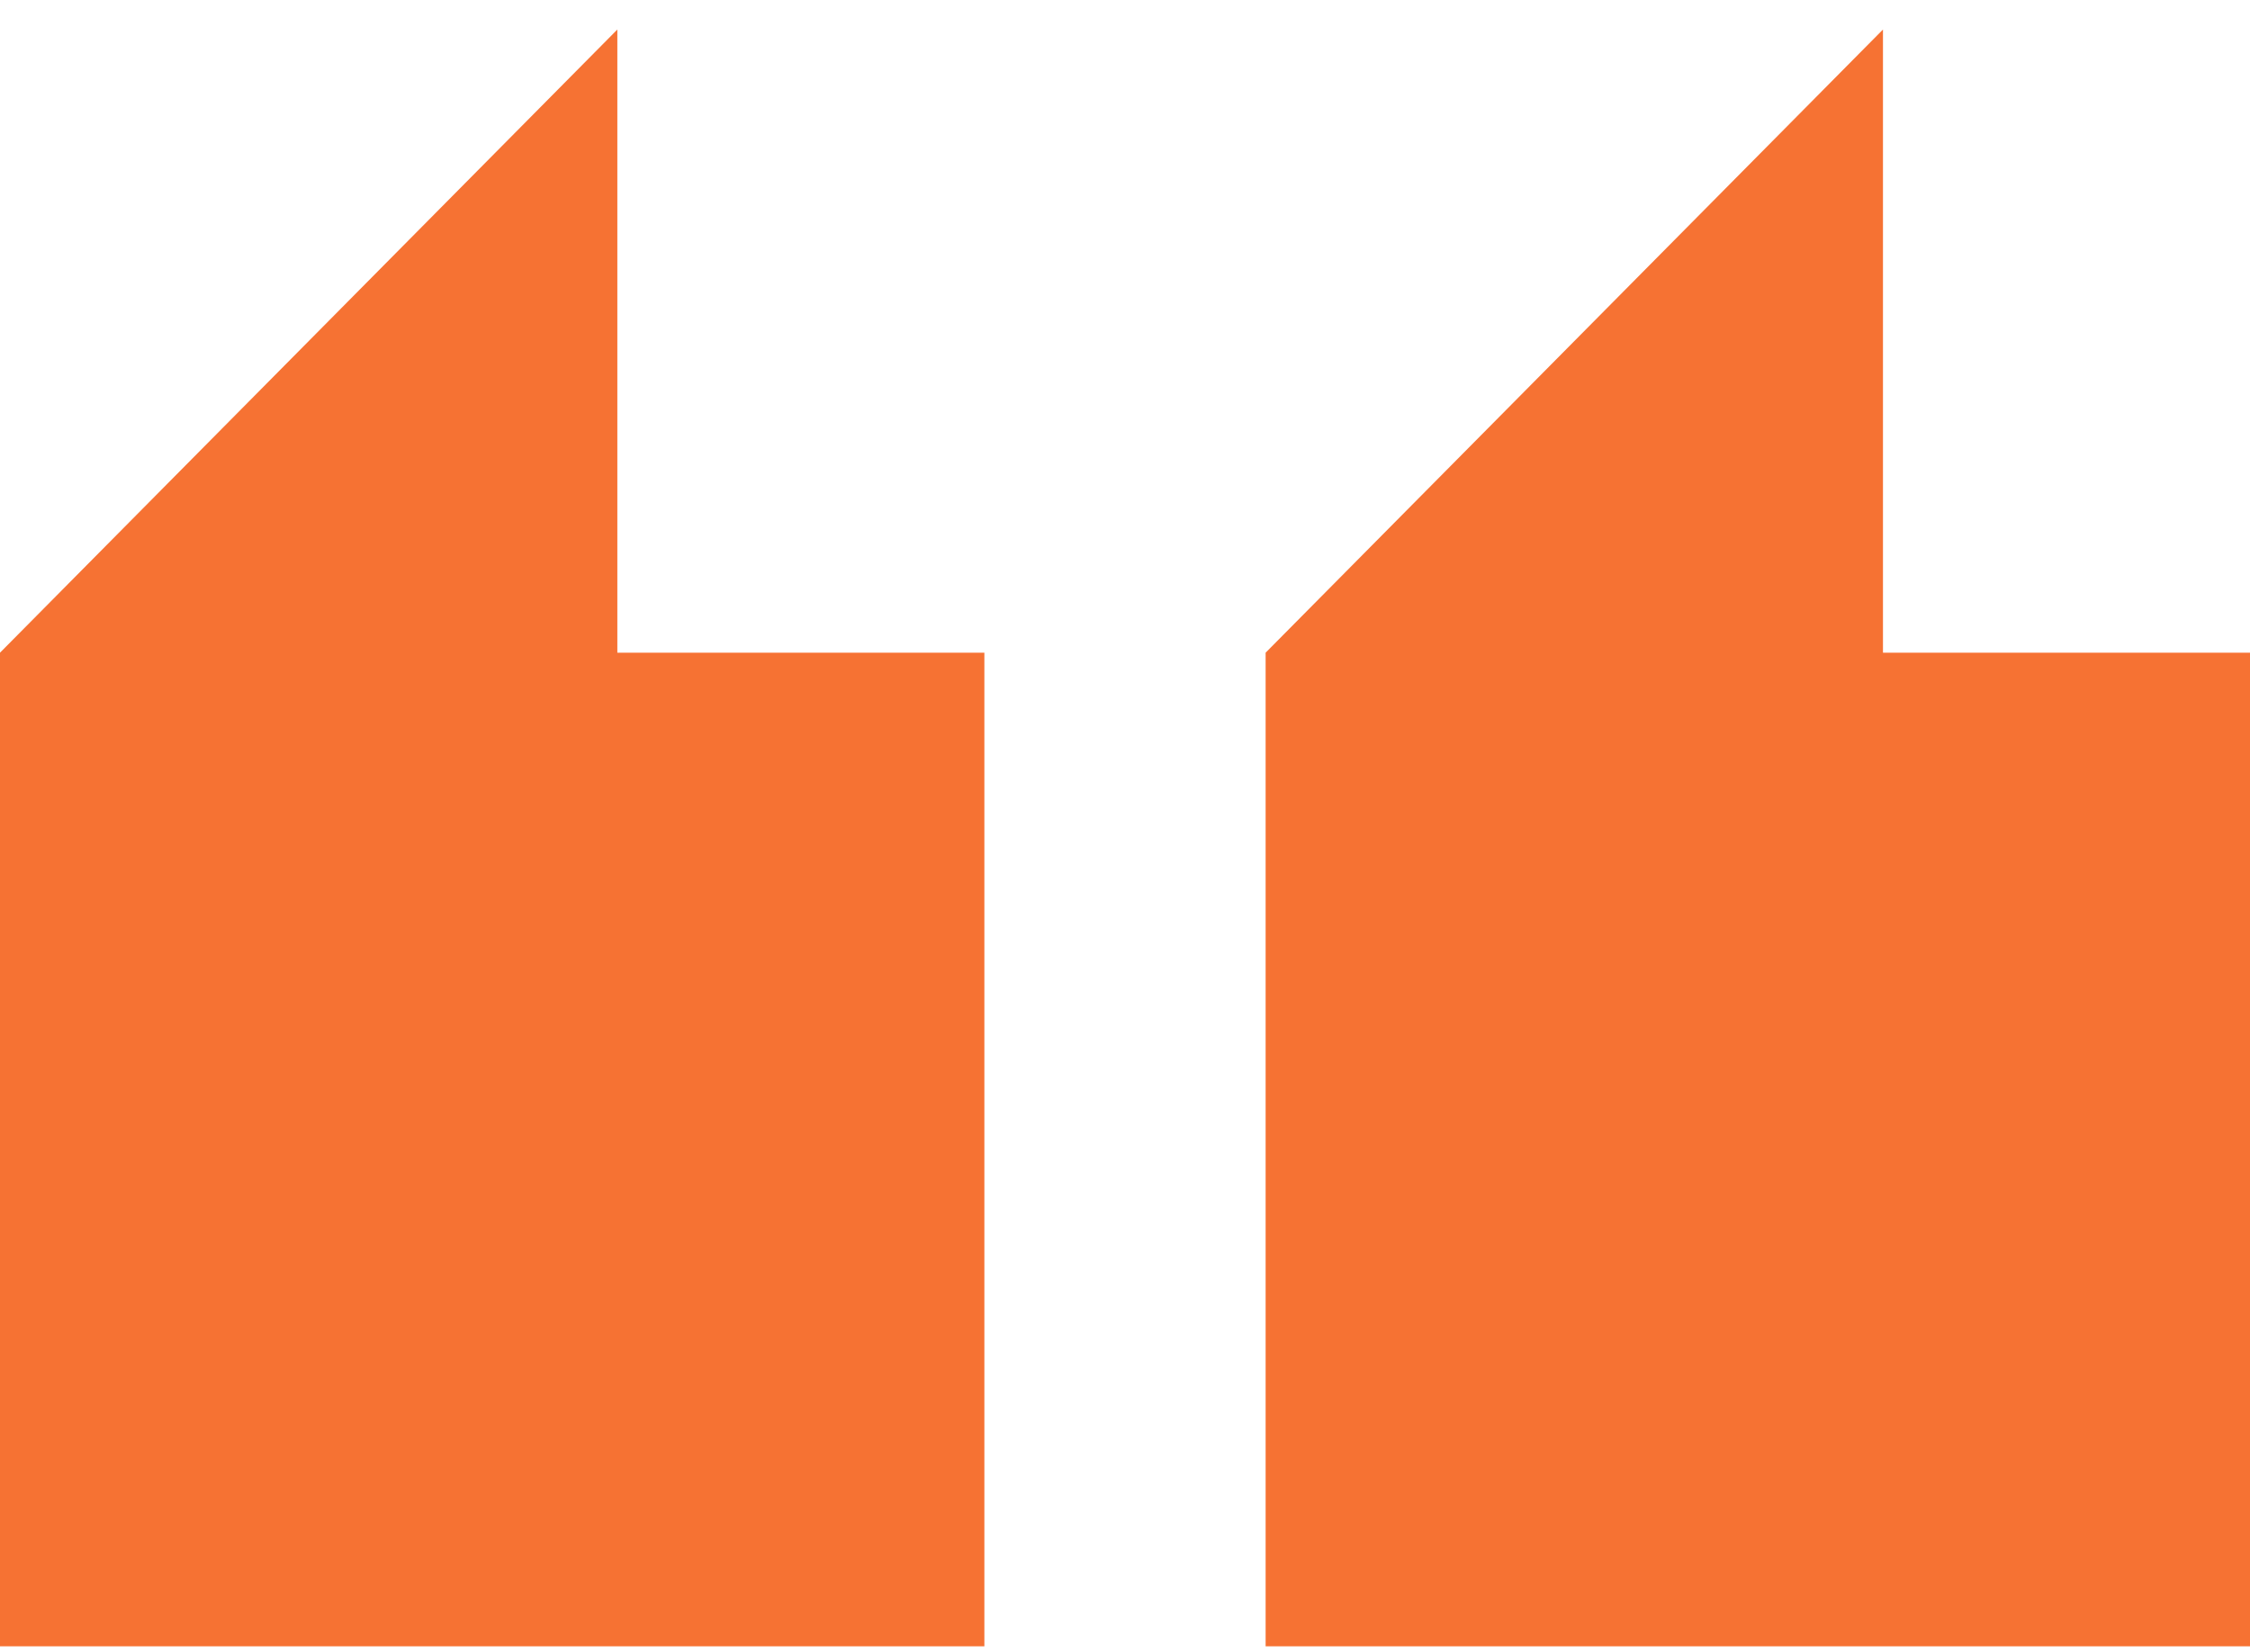 <svg width="64" height="47" viewBox="0 0 64 47" fill="none" xmlns="http://www.w3.org/2000/svg">
<g clip-path="url(#clip0_543_533)">
<path d="M53.56 18.57V0.84L36 18.57V46.84H64V18.57H53.56Z" fill="#F67233"/>
<path d="M17.56 18.57V0.84L0 18.57V46.84H28V18.57H17.56Z" fill="#F67233"/>
</g>
<defs>
<clipPath id="clip0_543_533">
<rect width="64" height="47" fill="white"/>
</clipPath>
</defs>
</svg>
